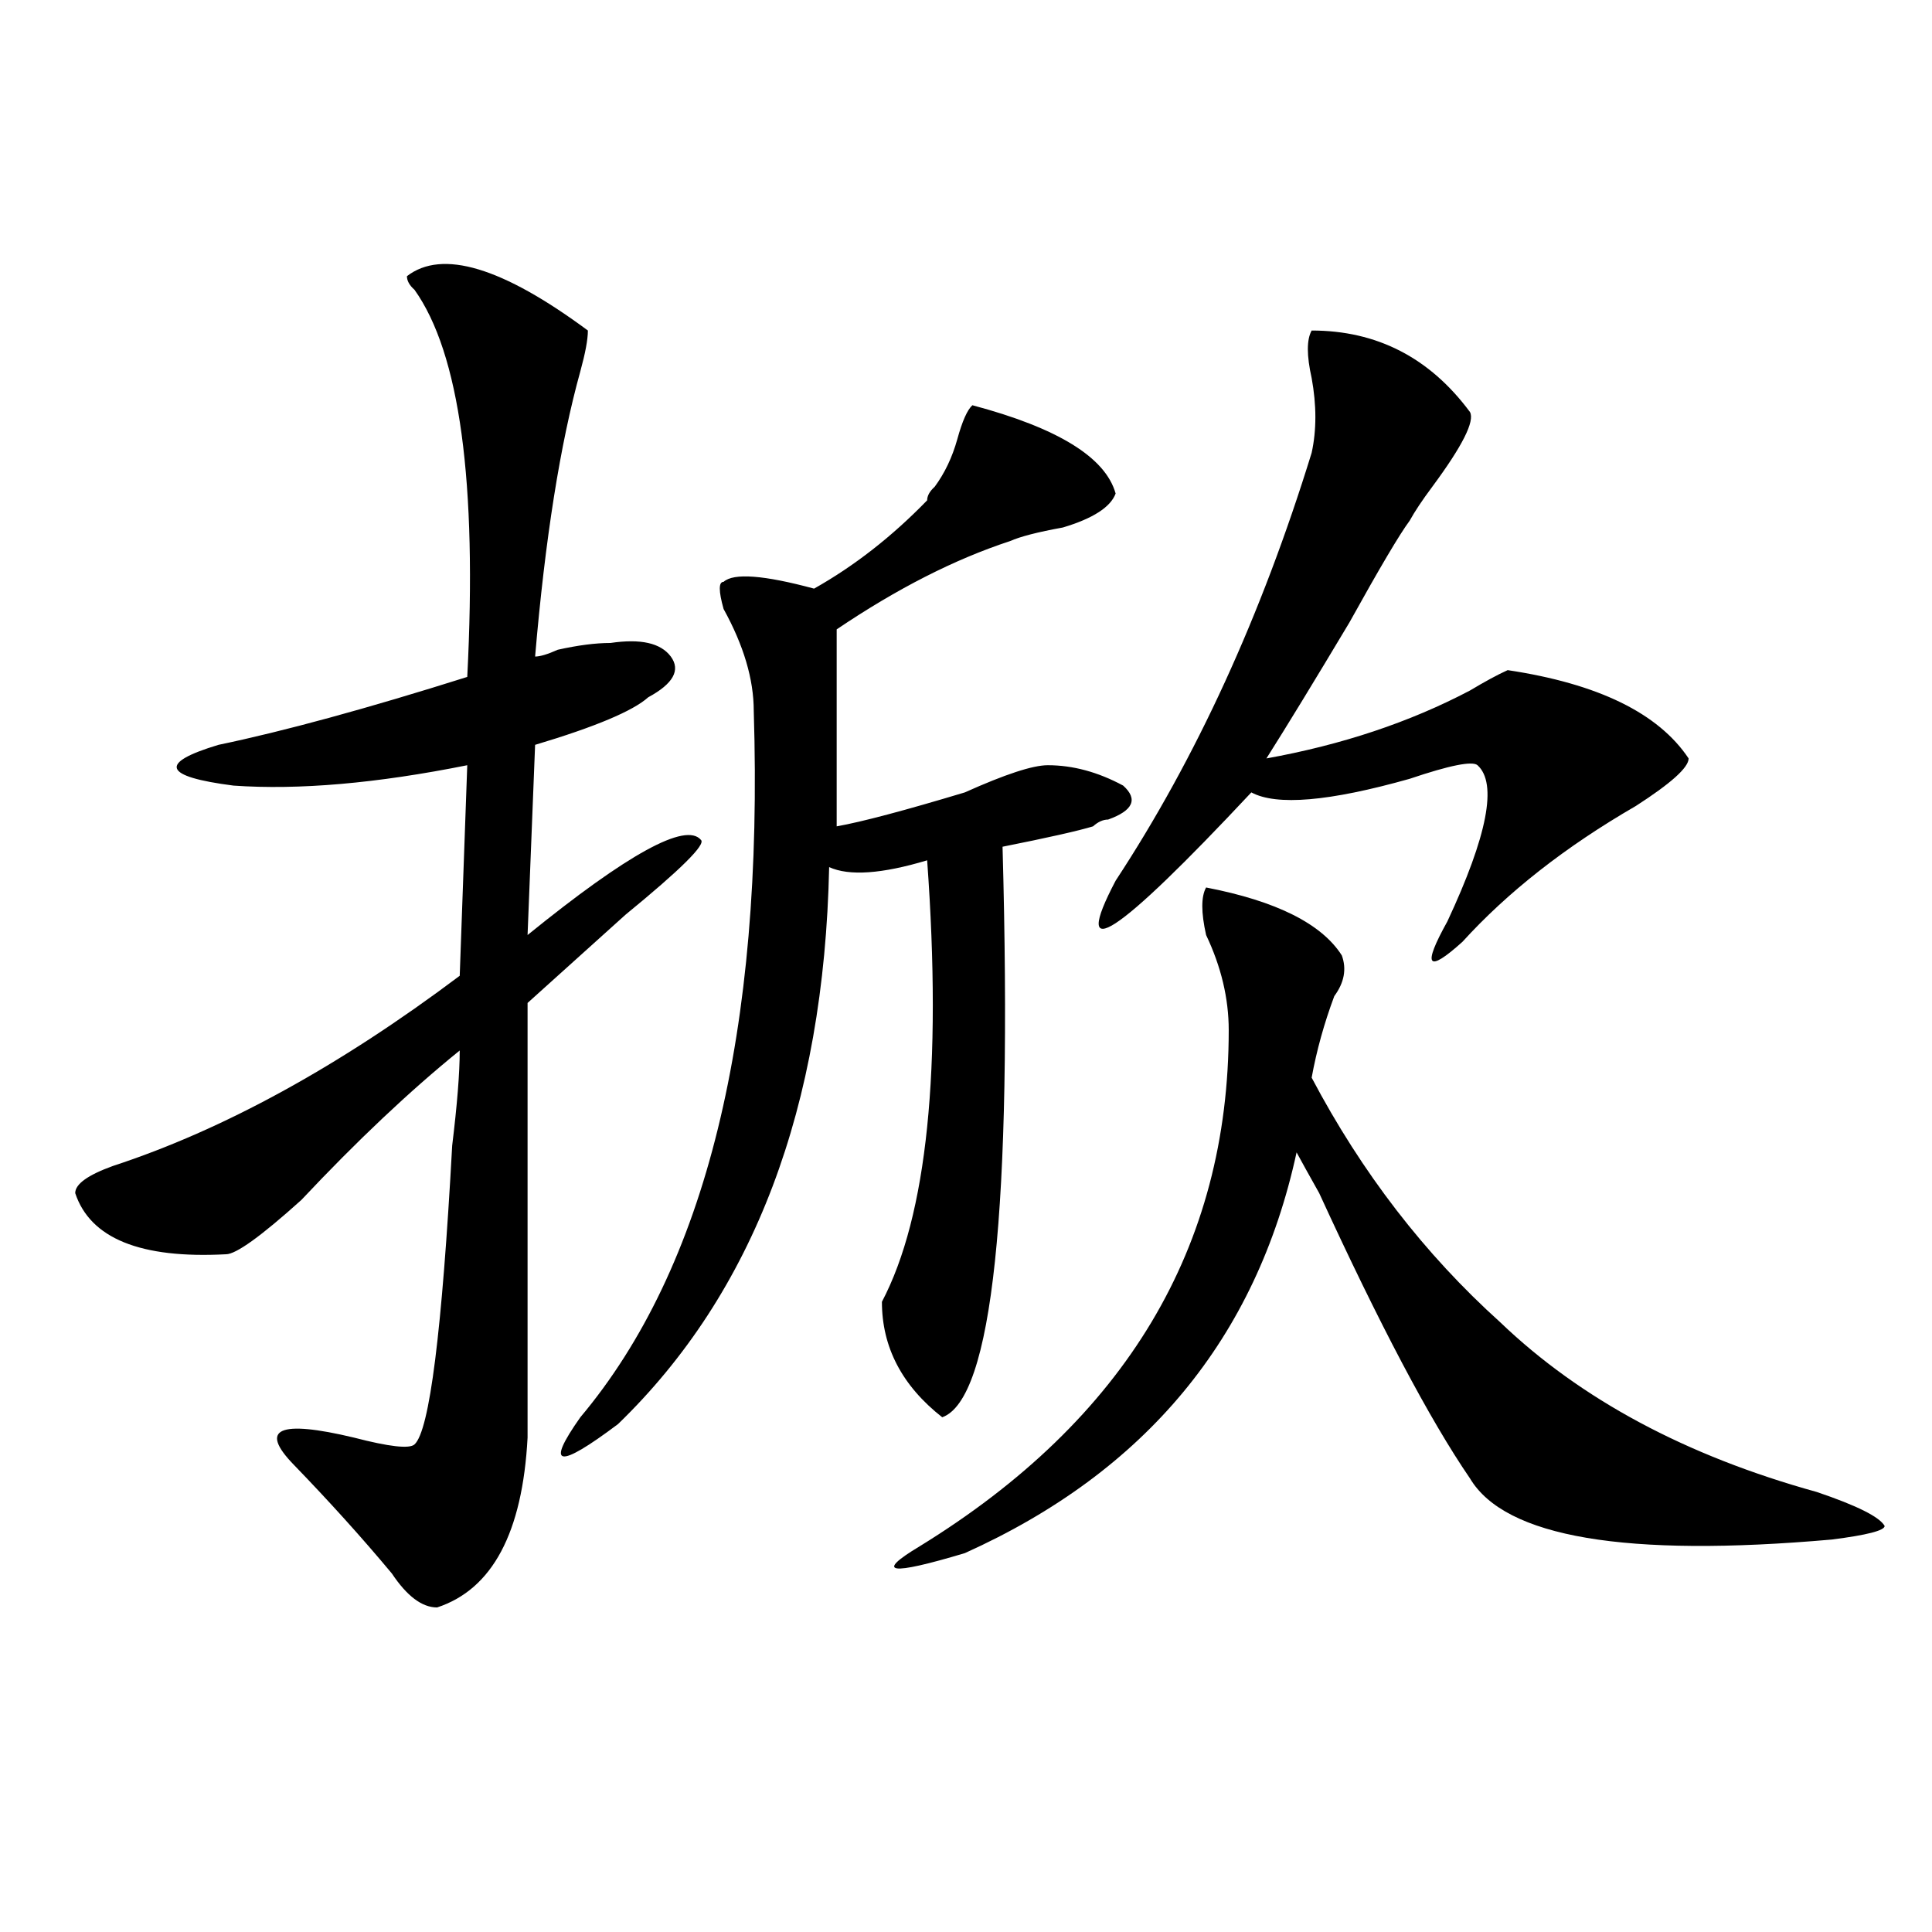 <?xml version="1.0" encoding="utf-8"?>
<!-- Generator: Adobe Illustrator 16.0.0, SVG Export Plug-In . SVG Version: 6.00 Build 0)  -->
<!DOCTYPE svg PUBLIC "-//W3C//DTD SVG 1.1//EN" "http://www.w3.org/Graphics/SVG/1.1/DTD/svg11.dtd">
<svg version="1.1" id="图层_1" xmlns="http://www.w3.org/2000/svg" xmlns:xlink="http://www.w3.org/1999/xlink" x="0px" y="0px"
	 width="1000px" height="1000px" viewBox="0 0 1000 1000" enable-background="new 0 0 1000 1000" xml:space="preserve">
<path d="M210.629,142.953c18.171-14.063,49.39-4.669,93.656,28.125c0,4.724-1.341,11.755-3.902,21.094
	c-10.427,37.518-18.231,86.737-23.414,147.656c2.562,0,6.464-1.154,11.707-3.516c10.366-2.307,19.512-3.516,27.316-3.516
	c15.609-2.307,25.976,0,31.219,7.031c5.183,7.031,1.28,14.063-11.707,21.094c-7.805,7.031-27.316,15.271-58.535,24.609
	l-3.902,98.438c52.011-42.188,81.949-58.557,89.754-49.219c2.562,2.362-10.427,15.271-39.023,38.672
	c-18.231,16.425-35.121,31.641-50.73,45.703v225c-2.622,49.219-18.231,78.497-46.828,87.891c-7.805,0-15.609-5.878-23.414-17.578
	c-15.609-18.732-32.56-37.463-50.73-56.25c-18.231-18.732-7.805-23.401,31.219-14.063c18.171,4.724,28.597,5.878,31.219,3.516
	c7.805-7.031,14.269-58.557,19.512-154.688c2.562-21.094,3.902-37.463,3.902-49.219c-26.036,21.094-53.353,46.912-81.949,77.344
	c-20.853,18.787-33.841,28.125-39.023,28.125c-44.267,2.362-70.242-8.185-78.047-31.641c0-4.669,6.464-9.338,19.512-14.063
	c57.194-18.732,117.07-51.526,179.508-98.438l3.902-108.984c-46.828,9.393-87.192,12.909-120.973,10.547
	c-36.462-4.669-39.023-11.7-7.805-21.094c33.78-7.031,76.706-18.732,128.777-35.156c5.183-100.745-3.902-167.542-27.316-200.391
	C211.909,147.677,210.629,145.315,210.629,142.953z M503.305,209.75c44.206,11.755,68.901,26.971,74.145,45.703
	c-2.622,7.031-11.707,12.909-27.316,17.578c-13.048,2.362-22.134,4.724-27.316,7.031c-28.657,9.393-58.535,24.609-89.754,45.703
	c0,39.88,0,73.828,0,101.953c12.987-2.307,35.121-8.185,66.34-17.578c20.792-9.338,35.121-14.063,42.926-14.063
	c12.987,0,25.976,3.516,39.023,10.547c7.805,7.031,5.183,12.909-7.805,17.578c-2.622,0-5.243,1.208-7.805,3.516
	c-7.805,2.362-23.414,5.878-46.828,10.547c5.183,187.537-5.243,285.974-31.219,295.313c-20.853-16.37-31.219-36.31-31.219-59.766
	c23.414-44.495,31.219-120.685,23.414-228.516c-23.414,7.031-40.364,8.24-50.73,3.516
	c-2.622,124.255-39.023,220.331-109.266,288.281c-31.219,23.456-37.743,22.302-19.512-3.516
	c64.999-77.344,94.937-199.182,89.754-365.625c0-16.37-5.243-33.948-15.609-52.734c-2.622-9.338-2.622-14.063,0-14.063
	c5.183-4.669,20.792-3.516,46.828,3.516c20.792-11.7,40.304-26.917,58.535-45.703c0-2.307,1.28-4.669,3.902-7.031
	c5.183-7.031,9.085-15.216,11.707-24.609C498.062,217.99,500.683,212.112,503.305,209.75z M624.277,459.359
	c36.401,7.031,59.815,18.787,70.242,35.156c2.562,7.031,1.28,14.063-3.902,21.094c-5.243,14.063-9.146,28.125-11.707,42.188
	c25.976,49.219,58.535,91.406,97.559,126.563c41.585,39.88,96.218,69.159,163.898,87.891c20.792,7.031,32.499,12.909,35.121,17.578
	c0,2.362-9.146,4.724-27.316,7.031c-106.704,9.393-169.142-1.154-187.313-31.641c-20.853-30.432-46.828-79.651-78.047-147.656
	c-5.243-9.338-9.146-16.37-11.707-21.094c-20.853,96.13-78.047,165.234-171.703,207.422c-39.023,11.7-46.828,10.547-23.414-3.516
	c106.644-65.588,159.996-154.688,159.996-267.188c0-16.37-3.902-32.794-11.707-49.219
	C621.655,472.268,621.655,464.083,624.277,459.359z M678.91,171.078c33.78,0,61.097,14.063,81.949,42.188
	c2.562,4.724-3.902,17.578-19.512,38.672c-5.243,7.031-9.146,12.909-11.707,17.578c-5.243,7.031-15.609,24.609-31.219,52.734
	c-18.231,30.487-32.56,53.943-42.926,70.313c39.023-7.031,74.145-18.732,105.363-35.156c7.805-4.669,14.269-8.185,19.512-10.547
	c46.828,7.031,78.047,22.302,93.656,45.703c0,4.724-9.146,12.909-27.316,24.609c-36.462,21.094-66.34,44.55-89.754,70.313
	c-18.231,16.425-20.853,12.909-7.805-10.547c20.792-44.495,25.976-71.466,15.609-80.859c-2.622-2.307-14.329,0-35.121,7.031
	c-41.646,11.755-68.962,14.063-81.949,7.031c-70.242,75.037-93.656,90.253-70.242,45.703
	c41.585-63.281,75.425-137.109,101.461-221.484c2.562-11.7,2.562-24.609,0-38.672C676.288,183.987,676.288,175.802,678.91,171.078z"
	/>
</svg>
